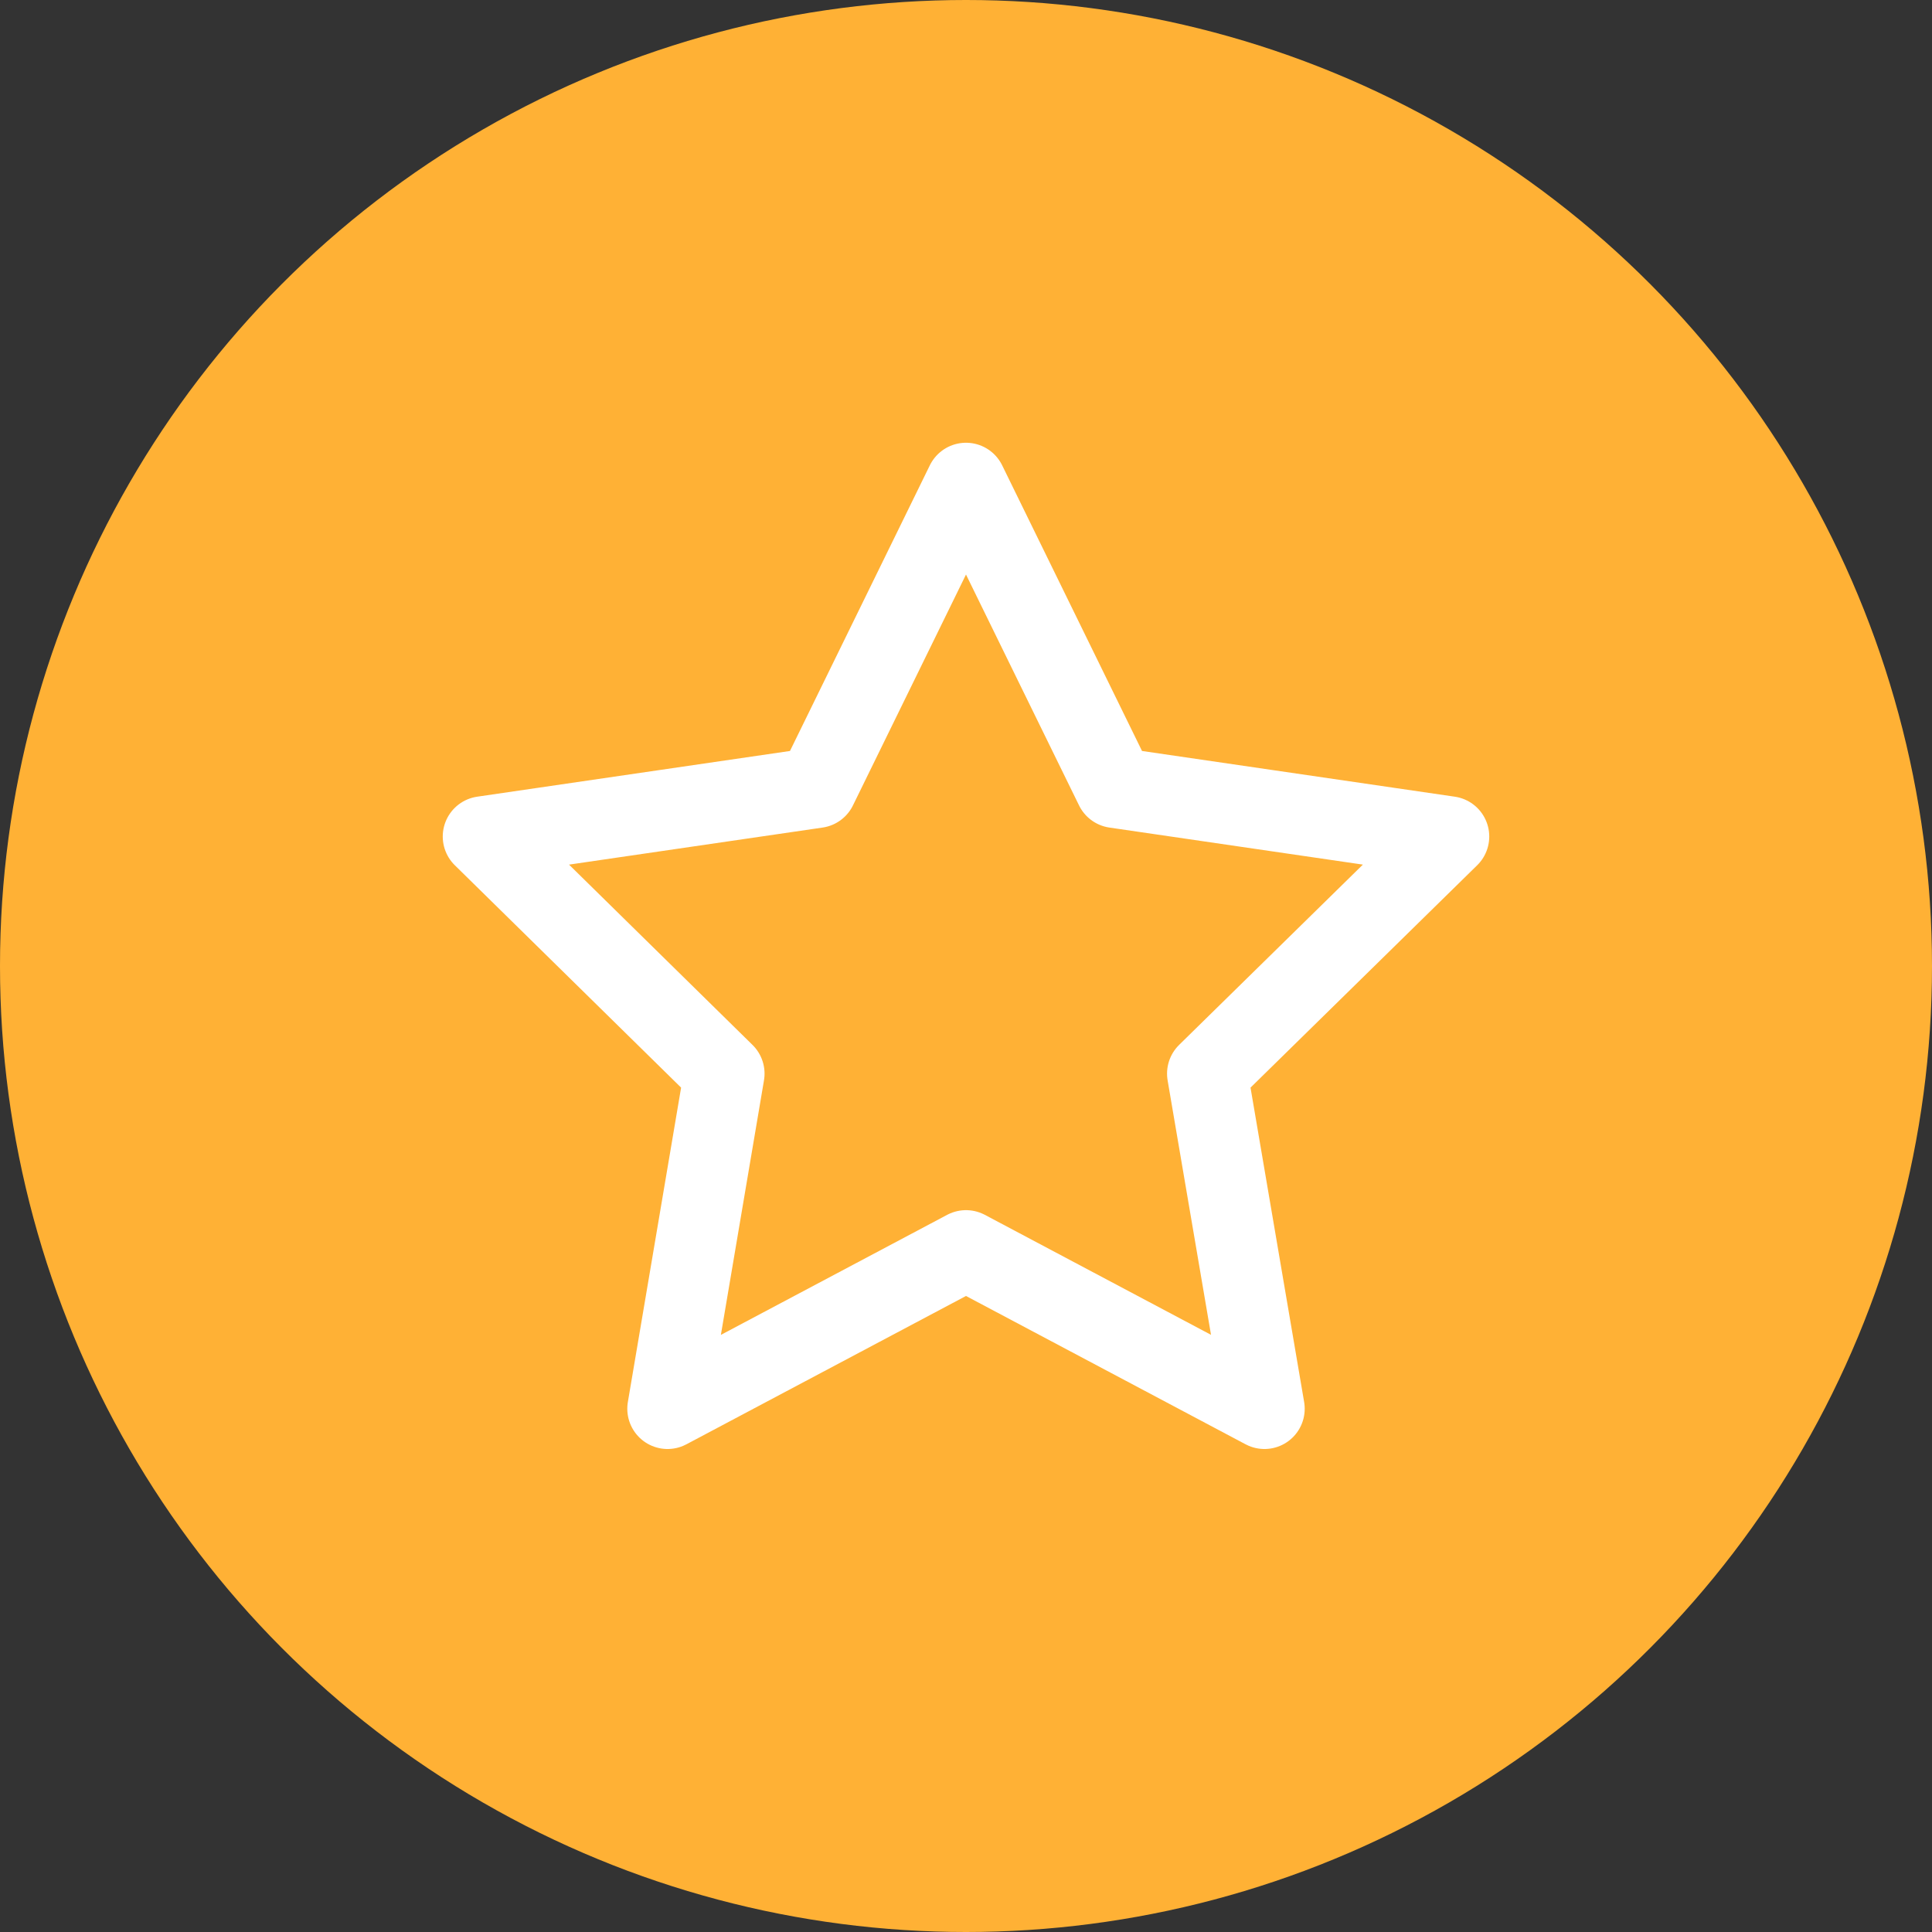<?xml version="1.0" encoding="utf-8"?><svg width="48" height="48" viewBox="0 0 48 48" fill="none" xmlns="http://www.w3.org/2000/svg">
<rect x="0" y="0" width="48" height="48" fill="#333333" stroke="none"/>
<circle cx="24" cy="24" r="24" fill="#FFB135"/>
<path d="M24 12L27.707 19.571L36 20.783L29.995 26.674L31.415 35L24 31.066L16.585 35L17.995 26.674L12 20.783L20.293 19.571L24 12Z" stroke="white" stroke-width="2" stroke-linecap="round" stroke-linejoin="round"/>
</svg>
